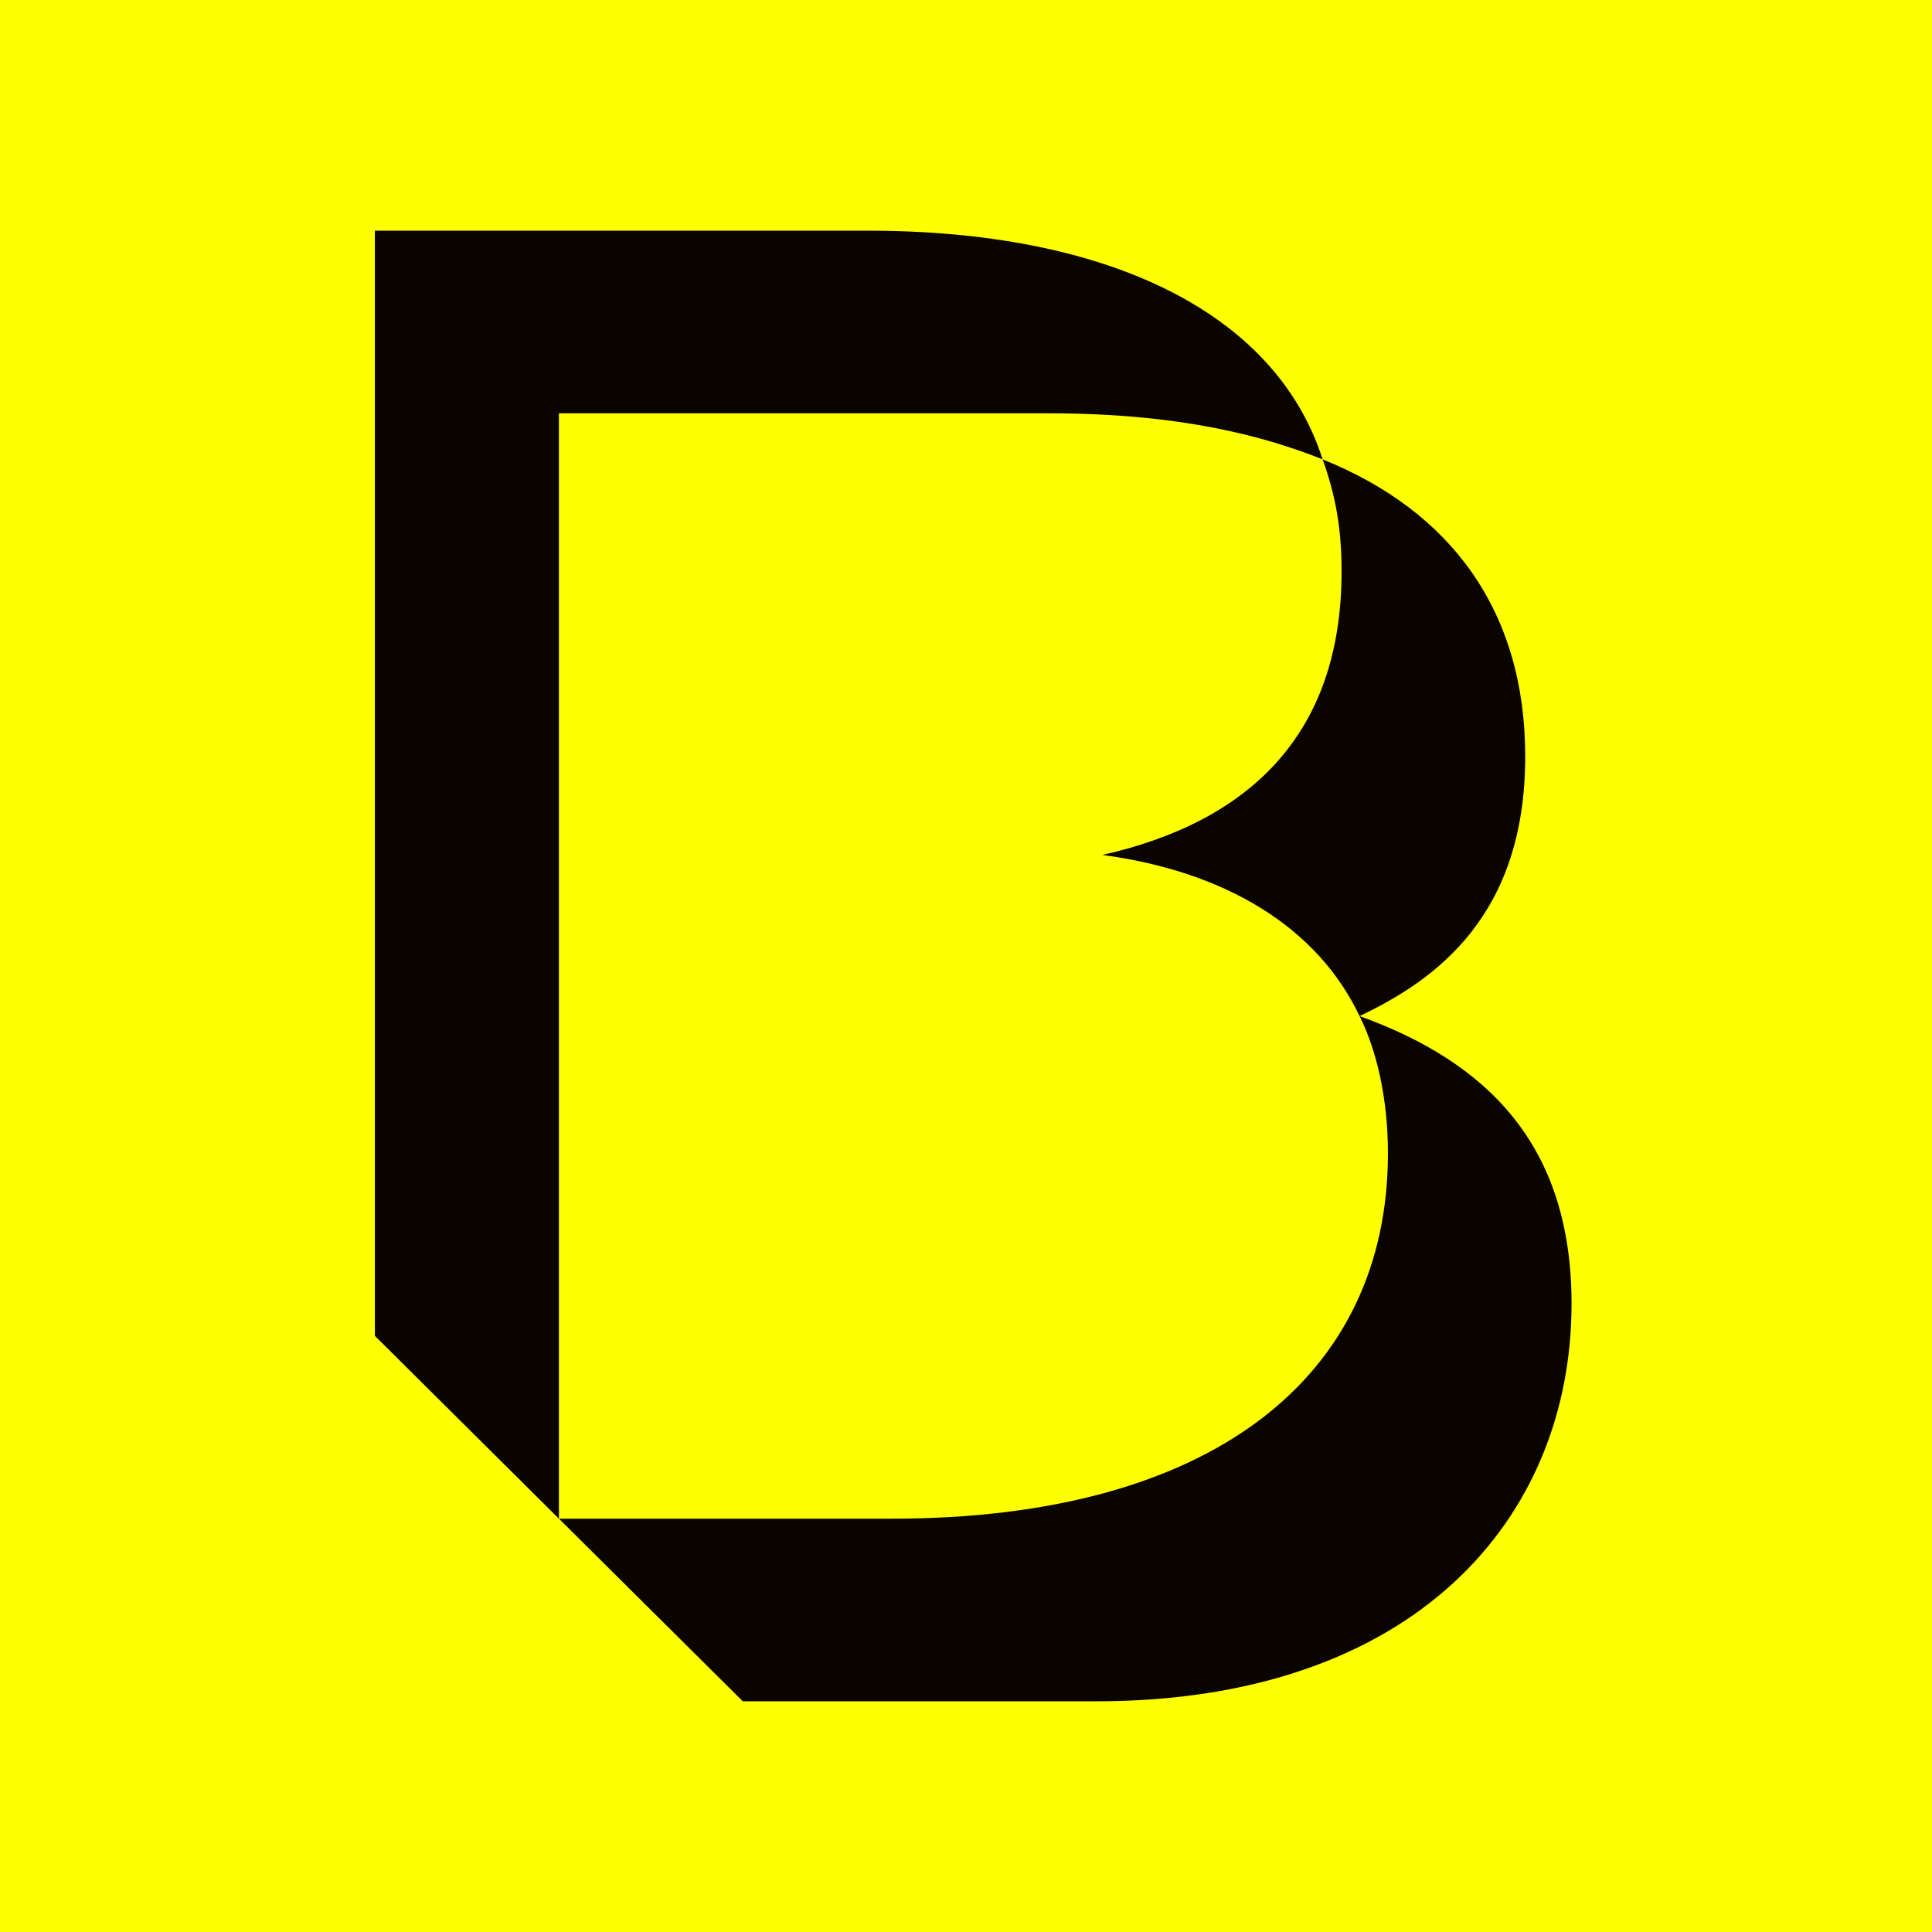 <svg width="134" height="134" viewBox="0 0 134 134" fill="none" xmlns="http://www.w3.org/2000/svg">
<rect width="134" height="134" fill="#FEFF00"/>
<path d="M105.787 52.464C105.787 63.511 99.6 67.959 94.296 70.472C91.354 64.278 84.957 60.431 76.455 59.298C86.526 57.024 93.049 51.052 93.049 39.627C93.049 36.757 92.668 34.462 91.736 31.862C100.631 35.437 105.787 42.379 105.787 52.464ZM96.264 79.983C96.264 76.144 95.464 72.807 94.296 70.472C103.042 73.629 109 79.311 109 90.422C109 105.32 98.114 118 76.011 118H51.52L38.766 105.333H61.855C83.969 105.333 96.264 95.563 96.264 79.983ZM91.736 31.862C87.877 30.331 82.119 28.682 72.869 28.667H38.766L38.766 105.333L26 92.652V16H60.208C76.576 16 88.412 21.516 91.736 31.862Z" fill="#0A0400"/>
</svg>
